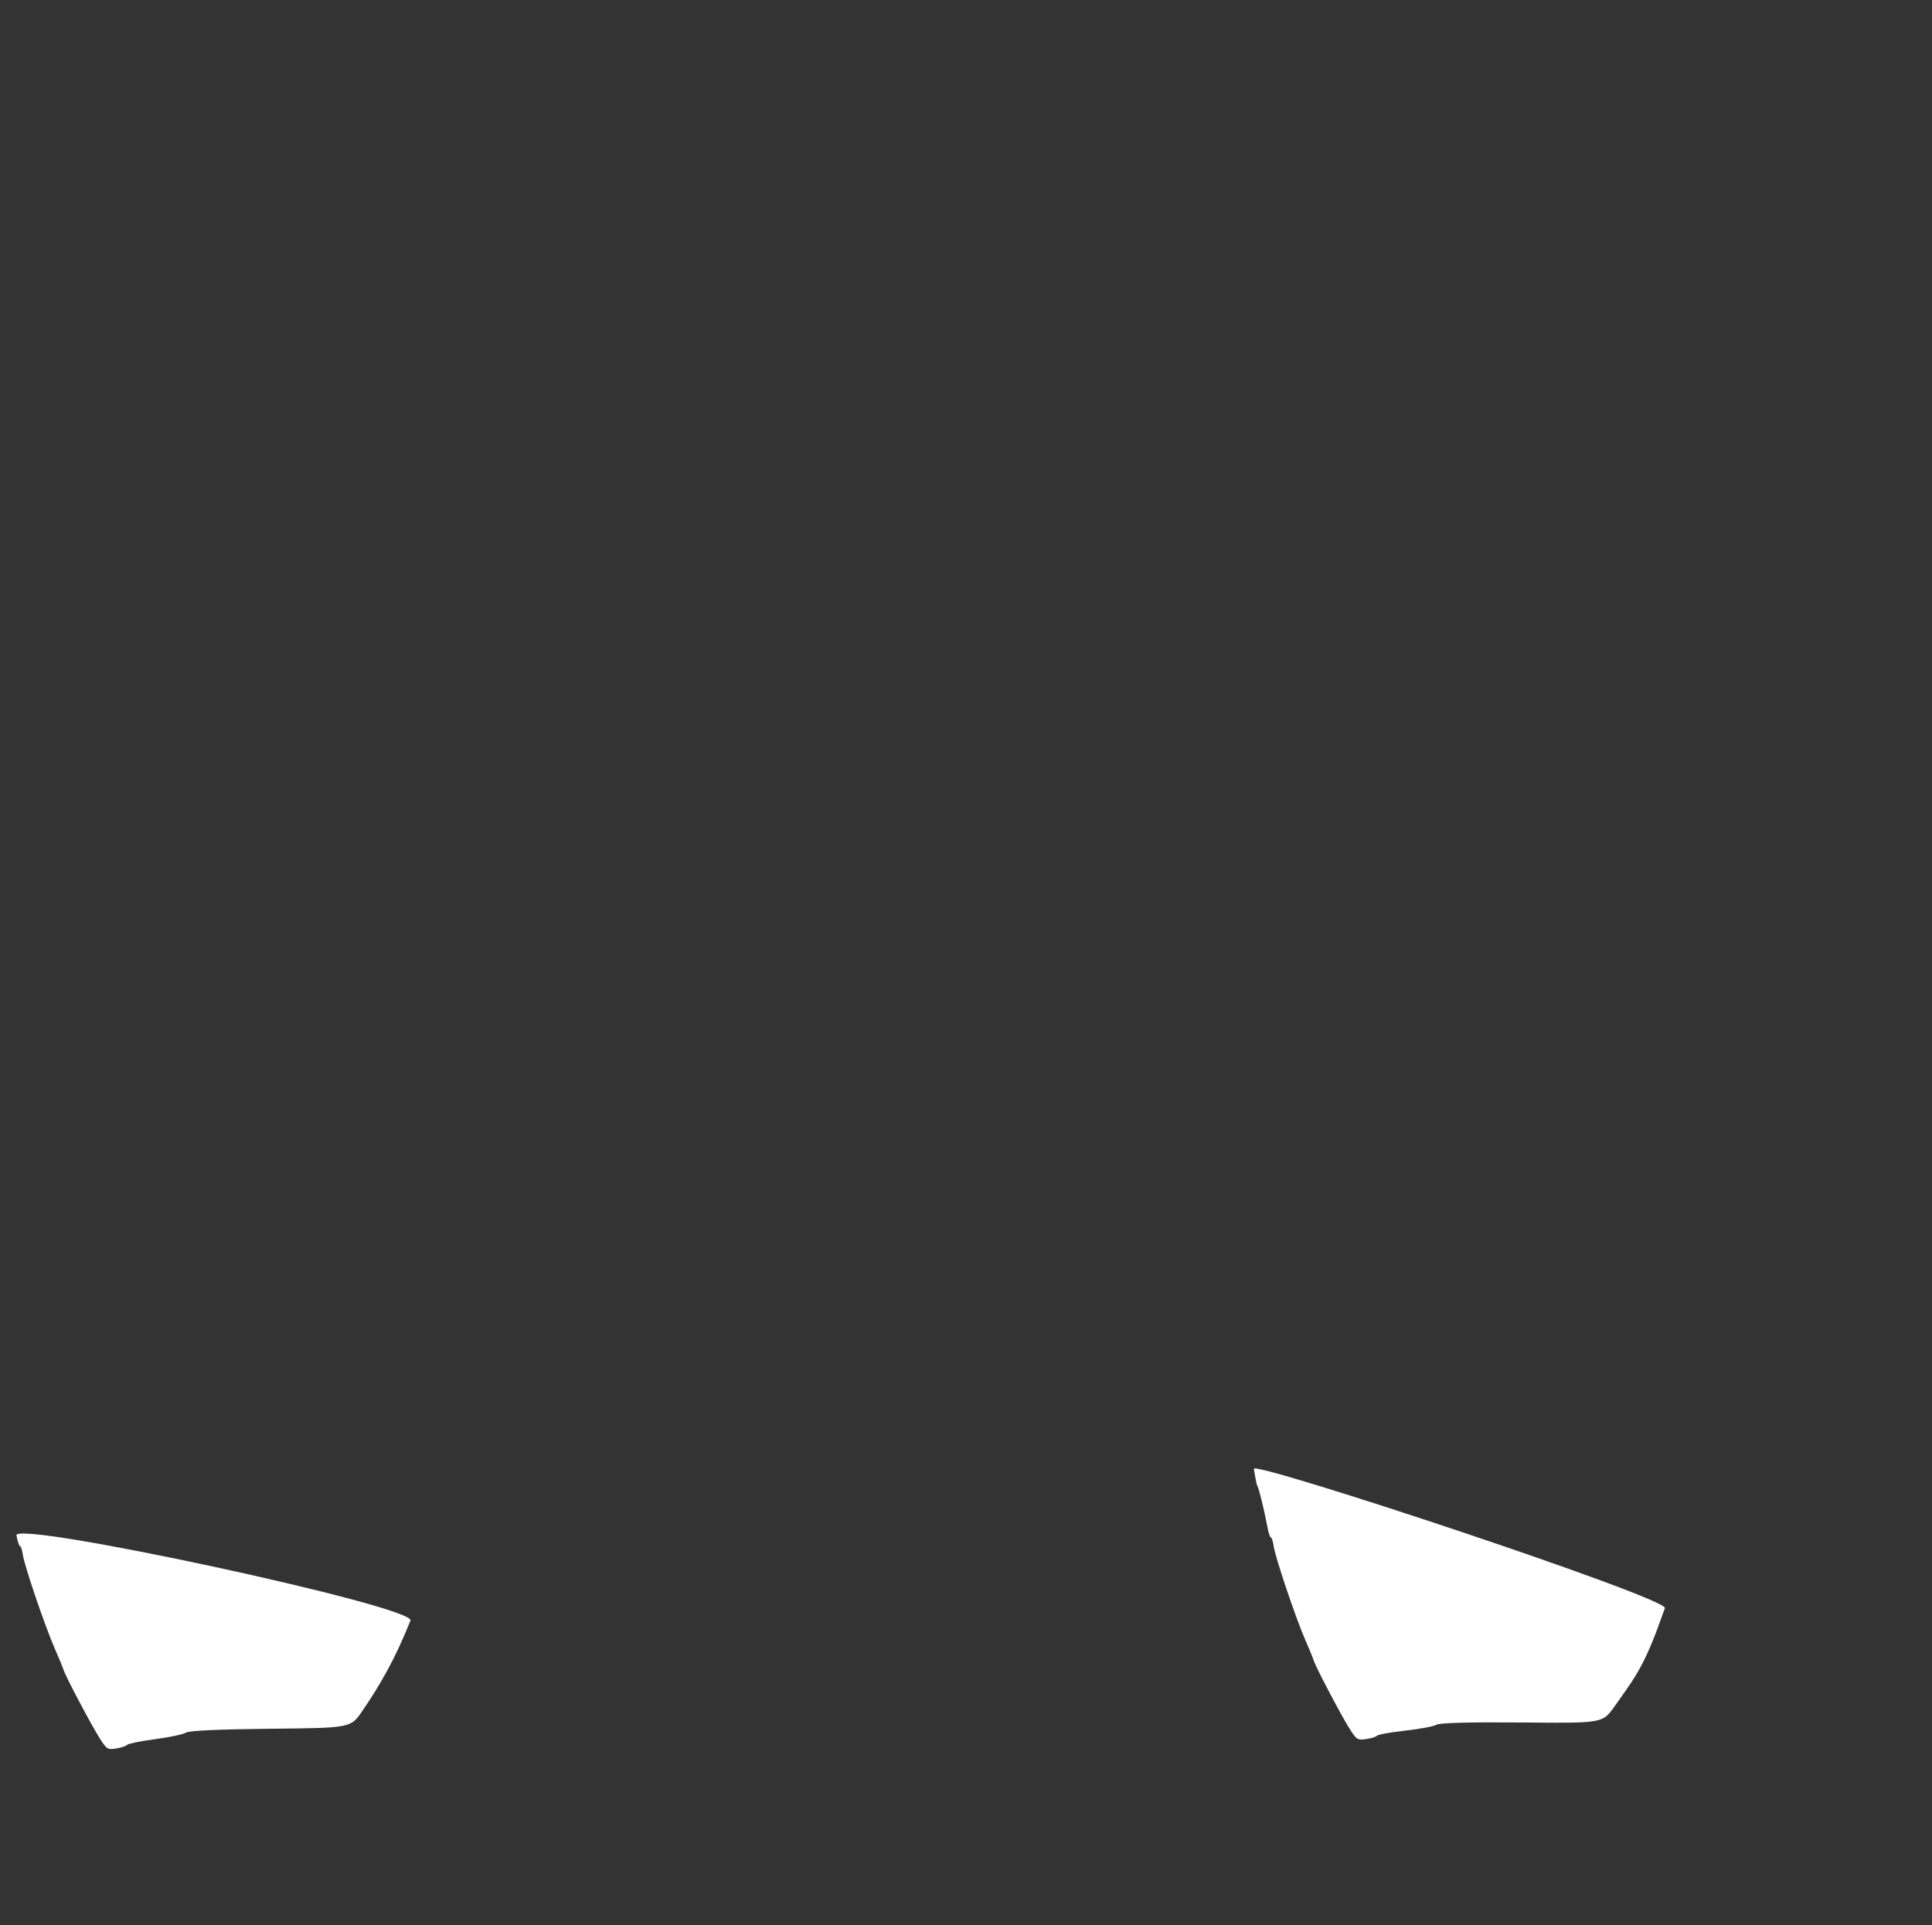 <svg width="280" height="279" viewBox="0 0 280 279" fill="none" xmlns="http://www.w3.org/2000/svg">
<rect x="0" y="0" width="280" height="279" fill="#333333" stroke="none"/>
<path fill-rule="evenodd" clip-rule="evenodd" d="M2.385 222.523C1.965 220.278 60.309 232.818 59.486 234.877C57.179 240.638 55.014 244.31 52.485 248.007C50.833 250.432 50.833 250.432 39.242 250.547C31.772 250.623 27.403 250.823 26.953 251.108C26.567 251.359 24.553 251.785 22.478 252.06C20.403 252.336 18.573 252.702 18.422 252.882C18.267 253.057 17.552 253.293 16.833 253.413C15.591 253.608 15.47 253.533 14.433 251.9C13.2 249.961 9.524 242.998 9.221 242.041C9.117 241.69 8.533 240.287 7.929 238.91C6.519 235.688 3.547 226.961 3.312 225.333C3.211 224.652 3.027 224.086 2.902 224.086C2.778 224.086 2.546 223.379 2.385 222.523Z" fill="white"/>
<path fill-rule="evenodd" clip-rule="evenodd" d="M181.719 212.882C181.533 211.637 241.8 231.605 241.287 233.07C238.455 241.132 237.432 242.493 233.937 247.381C232.252 249.744 232.252 249.745 220.575 249.64C213.047 249.574 208.645 249.69 208.189 249.963C207.798 250.203 205.765 250.586 203.672 250.819C201.58 251.052 199.733 251.379 199.579 251.554C199.422 251.724 198.7 251.943 197.975 252.049C196.722 252.218 196.6 252.142 195.569 250.509C194.343 248.572 190.697 241.625 190.4 240.675C190.299 240.327 189.722 238.93 189.124 237.558C187.73 234.351 184.809 225.676 184.585 224.064C184.49 223.389 184.308 222.827 184.183 222.824C184.058 222.822 183.83 222.12 183.675 221.271C183.271 219.047 182.43 215.612 182.229 215.366C182.139 215.255 181.911 214.138 181.719 212.882Z" fill="white"/>
</svg>
